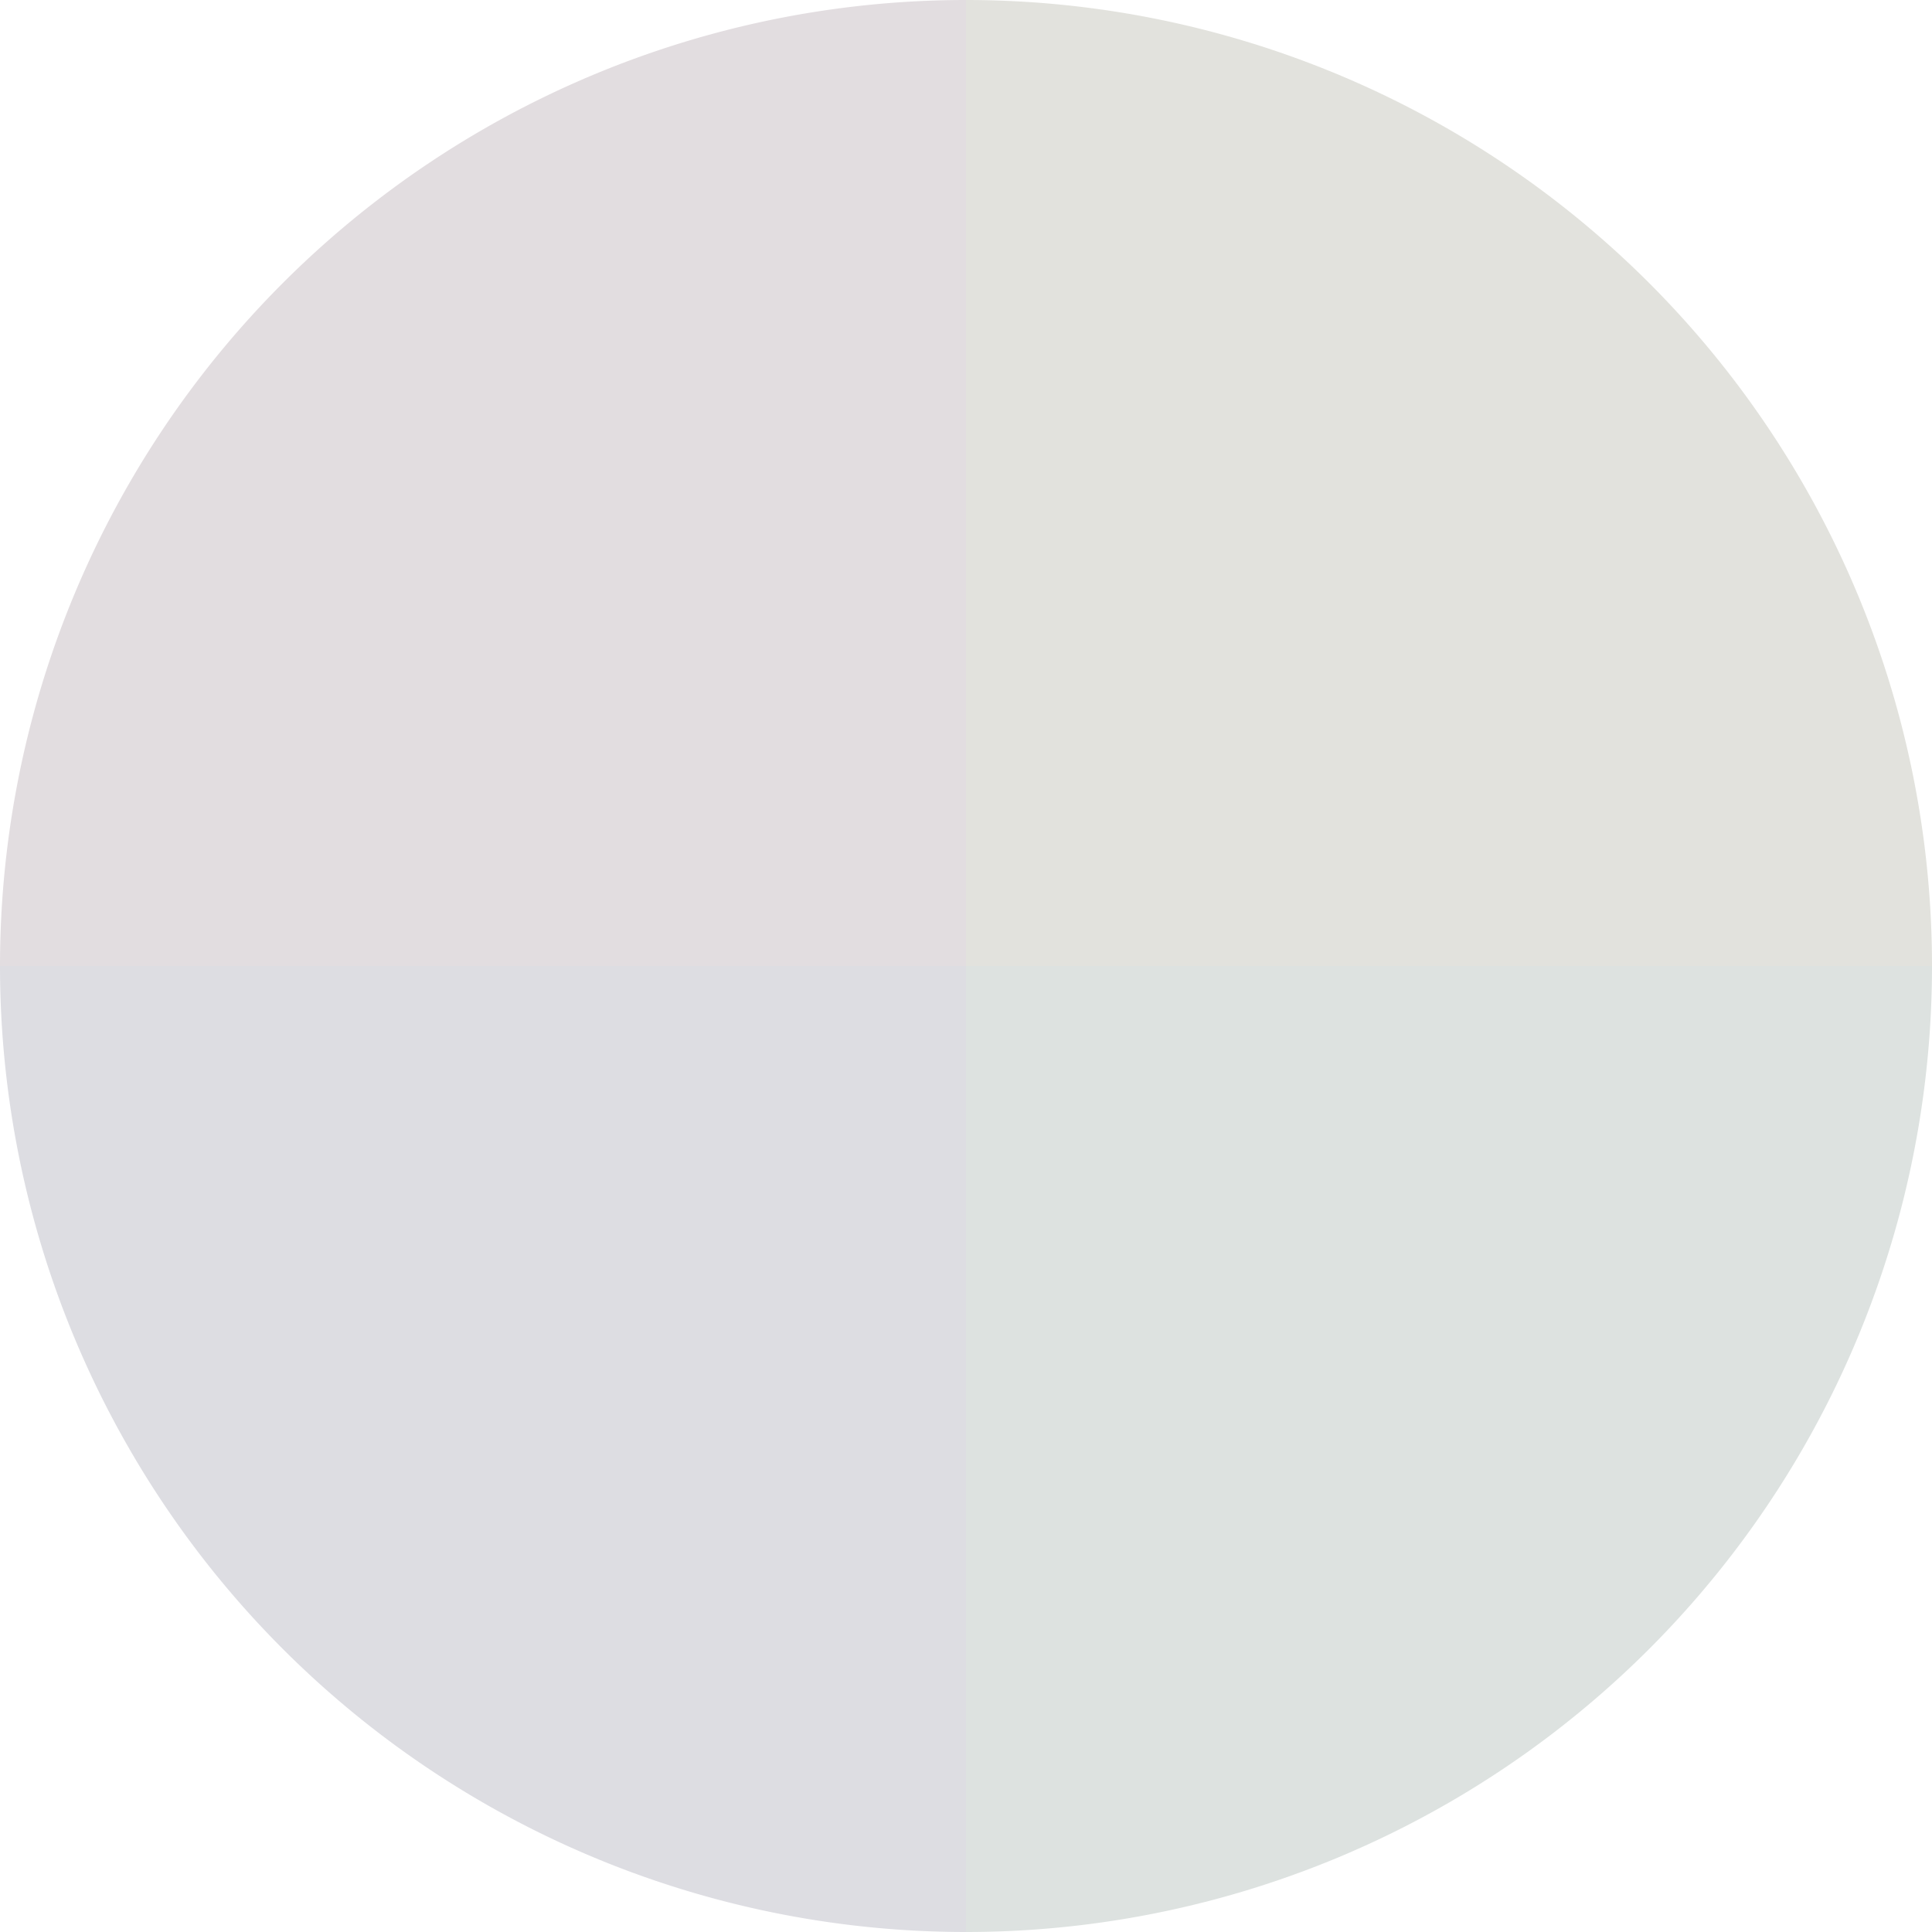 <?xml version="1.0" standalone="no"?>
<svg width="500" height="500" viewBox="-1 -1 2 2" xmlns="http://www.w3.org/2000/svg">
        <path d="M 0 -1 
             A 1,1 0 0,1 1 0             L 0,0
             z" fill="#e2e2dd" />
            <path d="M 1 0 
             A 1,1 0 0,1 0 1             L 0,0
             z" fill="#dde2e0" />
            <path d="M 0 1 
             A 1,1 0 0,1 -1 0             L 0,0
             z" fill="#dddde2" />
            <path d="M -1 0 
             A 1,1 0 0,1 -0 -1             L 0,0
             z" fill="#e2dde0" />
    </svg>
